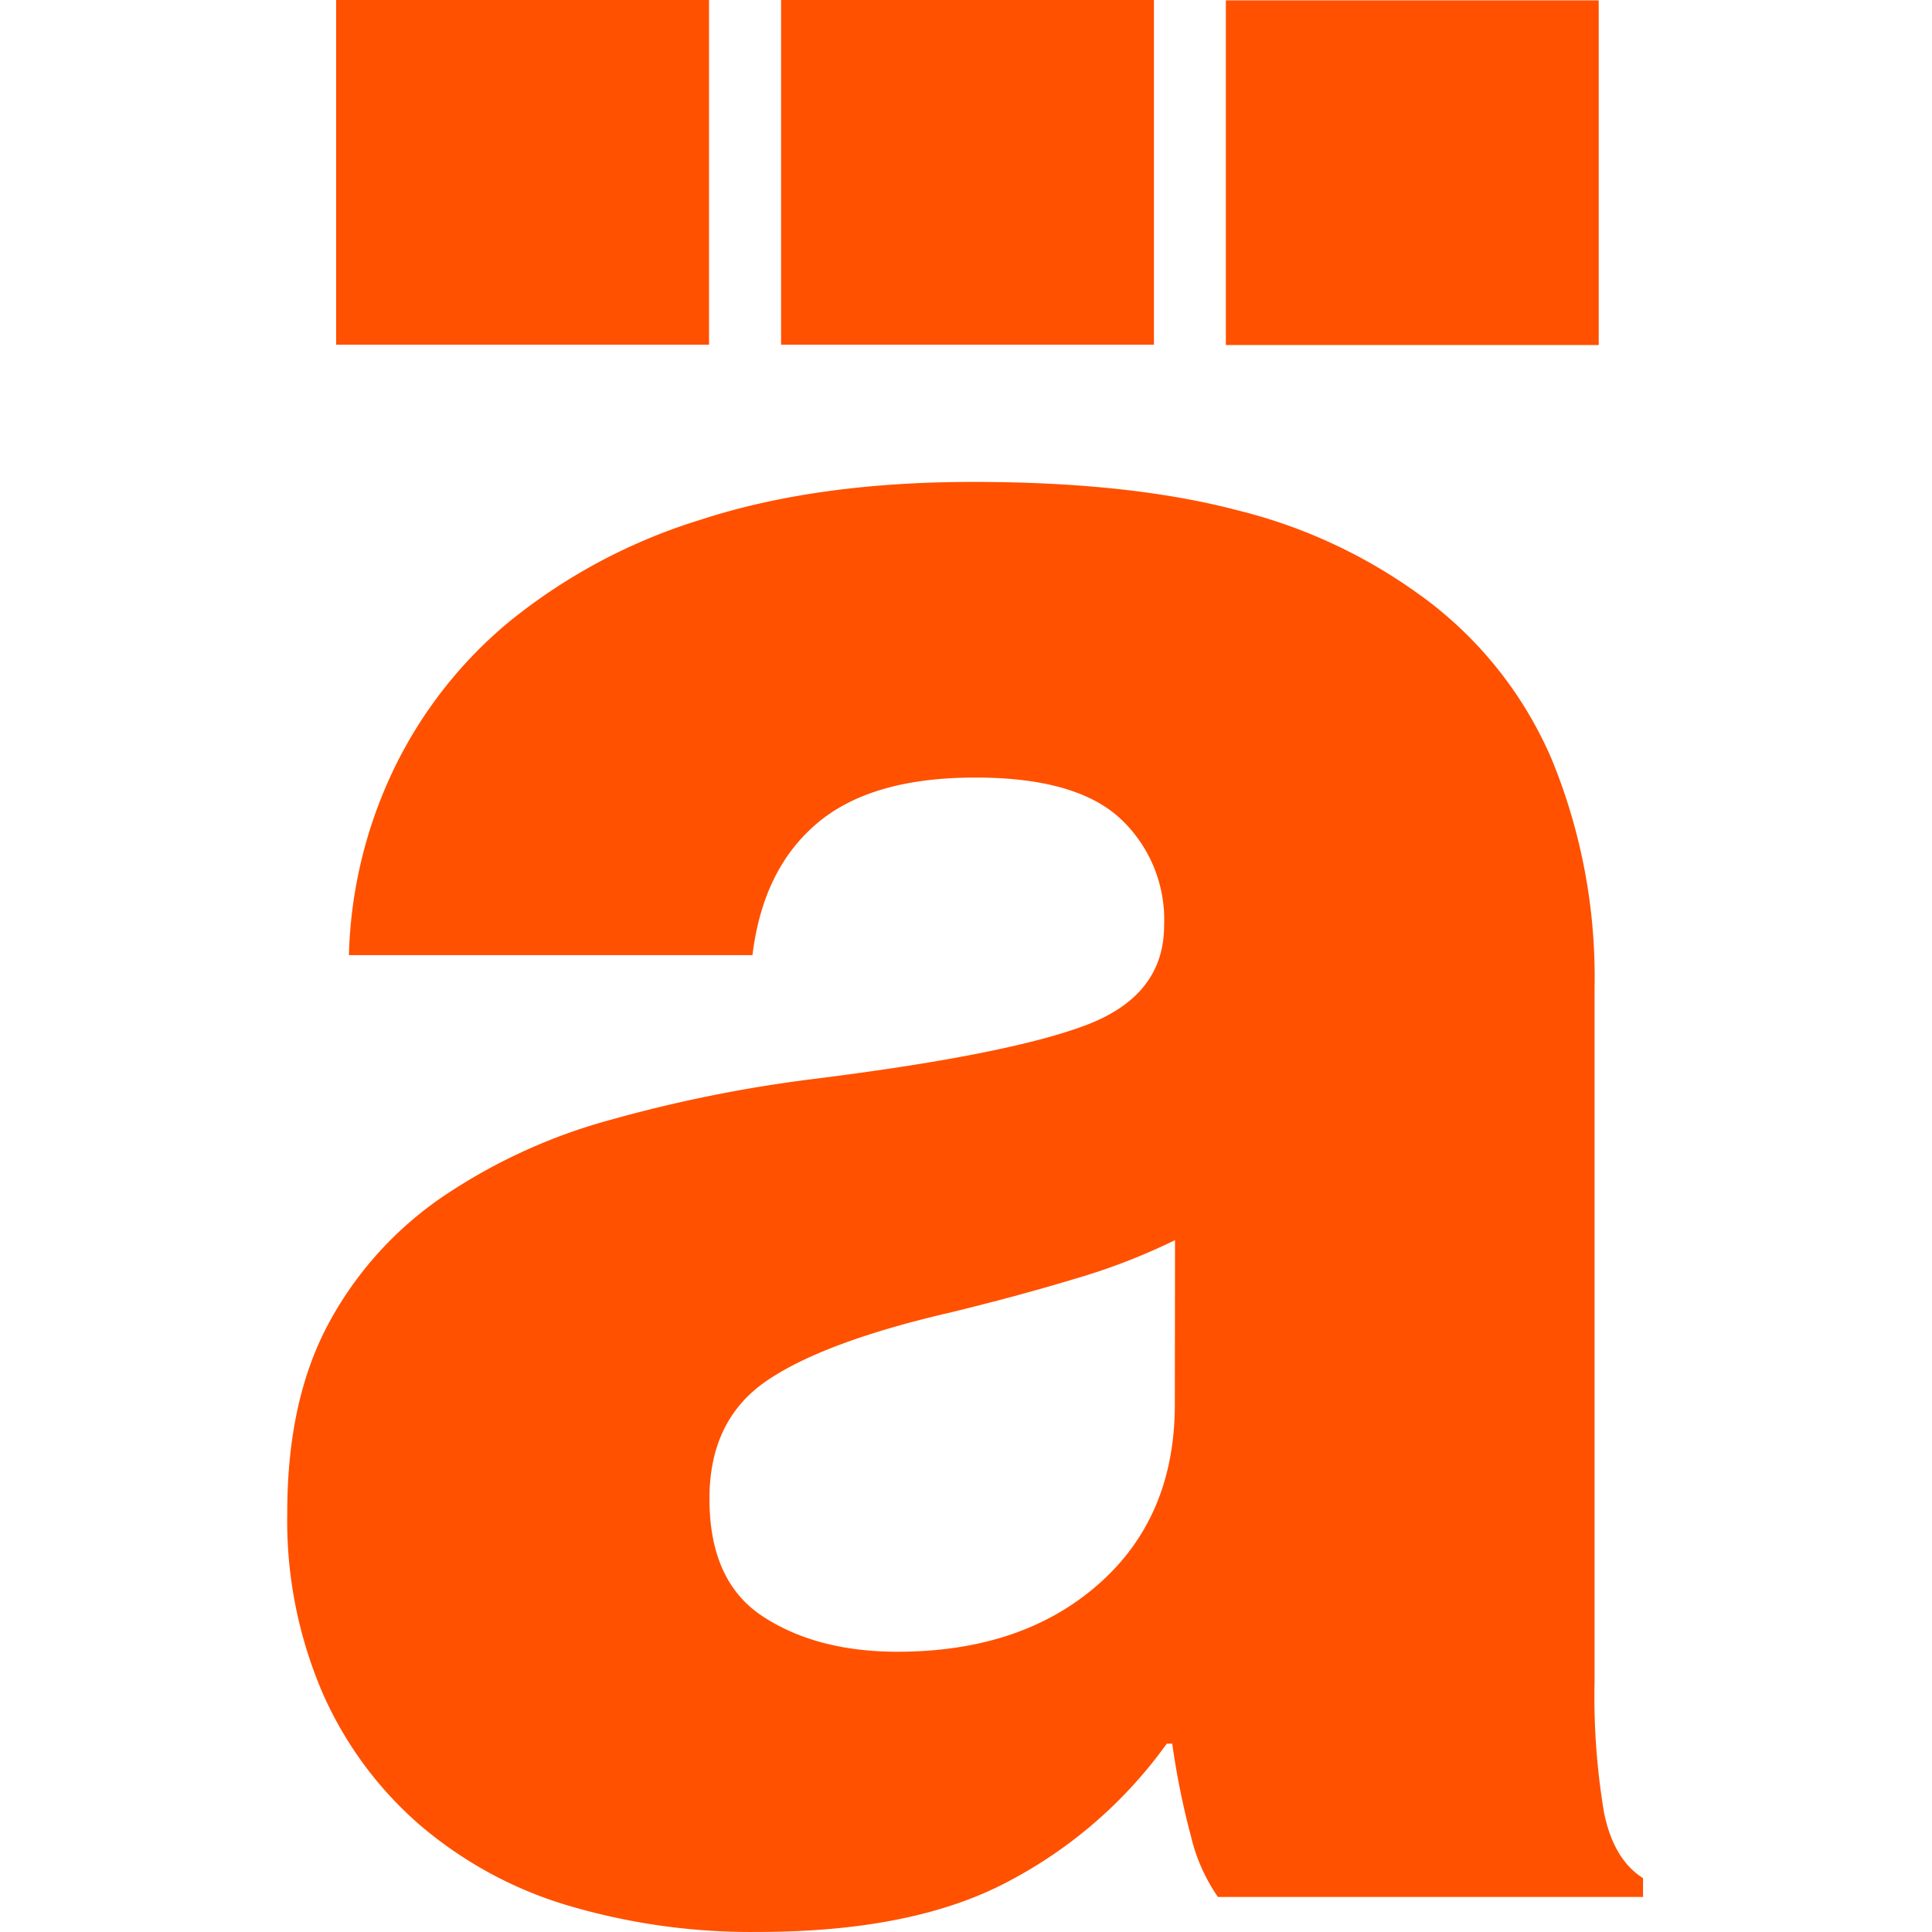 <svg viewBox="0 0 32 32" xmlns="http://www.w3.org/2000/svg"><path d="M5.568 5.709h6.176V0H5.568v5.709zm7.37 0h6.175V0h-6.176v5.709zm6.521 17.55c0 1.248-.423 2.243-1.27 2.985-.846.742-1.953 1.113-3.32 1.114-.89 0-1.632-.193-2.227-.58-.596-.386-.893-1.04-.891-1.96 0-.86.312-1.507.935-1.939.624-.43 1.634-.81 3.03-1.134.743-.18 1.435-.367 2.075-.56a10.398 10.398 0 001.671-.644l-.003 2.717zm4.055-13.407a8.65 8.65 0 00-3.03-1.403c-1.188-.312-2.644-.467-4.367-.467-1.723 0-3.222.207-4.498.622a9.415 9.415 0 00-3.186 1.694 7.265 7.265 0 00-1.936 2.496 7.57 7.57 0 00-.718 3.026h6.684c.116-.95.472-1.677 1.07-2.183.597-.507 1.473-.76 2.629-.758 1.099 0 1.894.223 2.384.67.495.456.764 1.108.735 1.781 0 .773-.43 1.322-1.292 1.649-.862.326-2.361.623-4.498.89-1.136.141-2.26.366-3.361.674a9.324 9.324 0 00-2.785 1.27 5.95 5.95 0 00-1.895 2.094c-.46.847-.692 1.894-.692 3.142a7.218 7.218 0 00.582 2.985 6.17 6.17 0 001.603 2.184 6.72 6.72 0 002.467 1.344c1.02.301 2.079.449 3.142.437 1.73 0 3.119-.282 4.167-.846a7.535 7.535 0 002.607-2.273h.09c.072.519.176 1.032.311 1.538.085.36.236.699.446 1.002h7.041v-.312c-.327-.207-.543-.57-.647-1.091a11.632 11.632 0 01-.156-2.16v-11.5a9.483 9.483 0 00-.712-3.786 6.514 6.514 0 00-2.185-2.72M26.48.006h-6.176v5.709h6.176V.005z" fill="#ff5100"/></svg>
